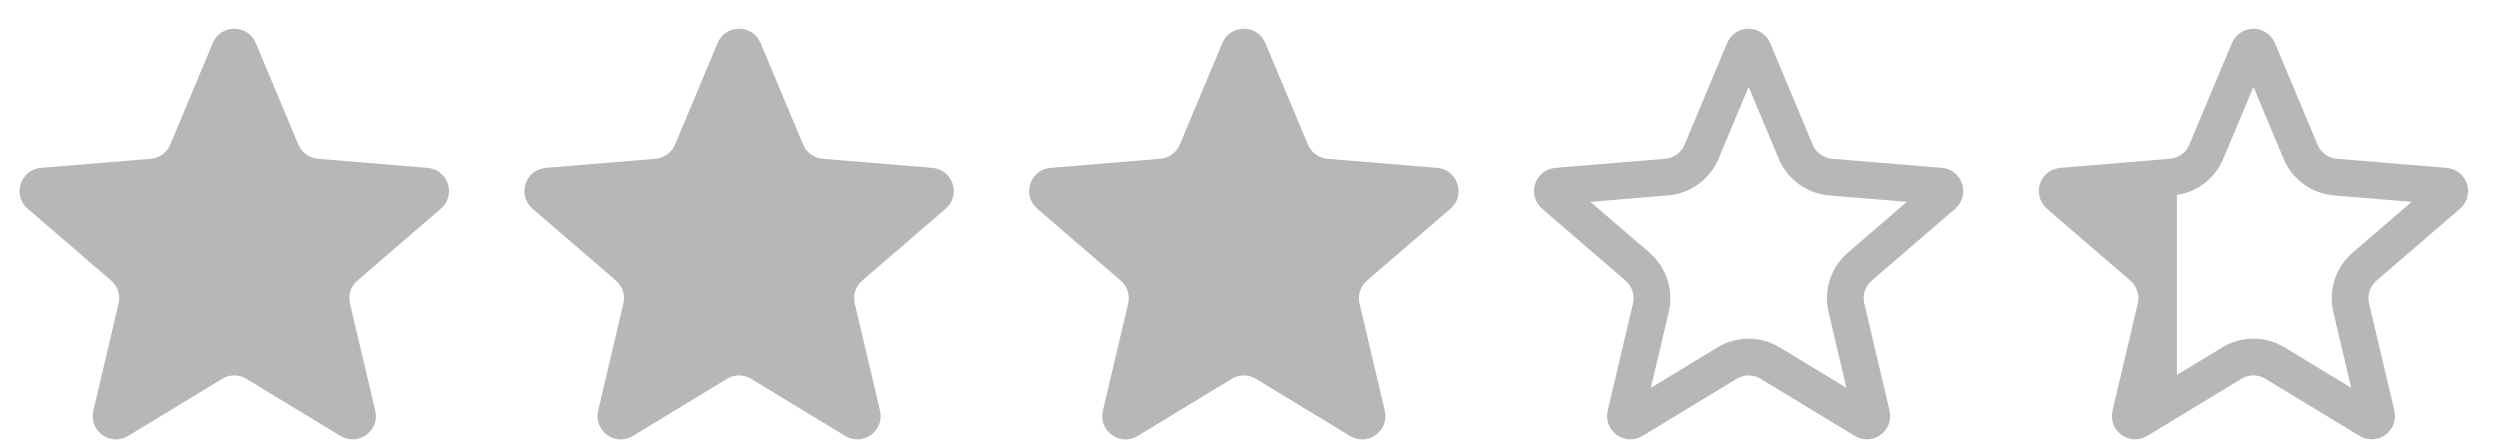 <?xml version="1.0" encoding="UTF-8"?> <svg xmlns="http://www.w3.org/2000/svg" width="68" height="12" viewBox="0 0 68 12" fill="none"> <path d="M5.788 1.17C6.005 0.652 6.74 0.652 6.957 1.17L8.114 3.932C8.205 4.15 8.41 4.299 8.646 4.319L11.631 4.566C12.191 4.612 12.418 5.311 11.992 5.677L9.722 7.631C9.543 7.785 9.465 8.027 9.519 8.257L10.207 11.171C10.336 11.719 9.741 12.15 9.261 11.858L6.702 10.304C6.499 10.181 6.246 10.181 6.044 10.304L3.484 11.858C3.004 12.15 2.409 11.719 2.538 11.171L3.226 8.257C3.28 8.027 3.202 7.785 3.023 7.631L0.753 5.677C0.327 5.311 0.554 4.612 1.115 4.566L4.099 4.319C4.335 4.299 4.54 4.15 4.631 3.932L5.788 1.17Z" fill="#B7B7B7"></path> <path d="M19.519 1.17C19.736 0.652 20.47 0.652 20.688 1.17L21.844 3.932C21.936 4.15 22.141 4.299 22.377 4.319L25.361 4.566C25.921 4.612 26.148 5.311 25.722 5.677L23.453 7.631C23.274 7.785 23.195 8.027 23.25 8.257L23.937 11.171C24.066 11.719 23.472 12.15 22.991 11.858L20.432 10.304C20.23 10.181 19.976 10.181 19.774 10.304L17.215 11.858C16.734 12.15 16.14 11.719 16.269 11.171L16.956 8.257C17.011 8.027 16.933 7.785 16.753 7.631L14.484 5.677C14.058 5.311 14.285 4.612 14.845 4.566L17.829 4.319C18.065 4.299 18.27 4.15 18.362 3.932L19.519 1.17Z" fill="#B7B7B7"></path> <path d="M33.248 1.17C33.465 0.652 34.2 0.652 34.417 1.17L35.574 3.932C35.665 4.15 35.87 4.299 36.106 4.319L39.09 4.566C39.651 4.612 39.878 5.311 39.452 5.677L37.182 7.631C37.003 7.785 36.925 8.027 36.979 8.257L37.667 11.171C37.796 11.719 37.201 12.15 36.721 11.858L34.161 10.304C33.959 10.181 33.706 10.181 33.504 10.304L30.944 11.858C30.464 12.15 29.869 11.719 29.998 11.171L30.686 8.257C30.74 8.027 30.662 7.785 30.483 7.631L28.213 5.677C27.787 5.311 28.014 4.612 28.575 4.566L31.559 4.319C31.795 4.299 32 4.15 32.091 3.932L33.248 1.17Z" fill="#B7B7B7"></path> <path d="M47.44 1.363C47.486 1.254 47.641 1.254 47.686 1.363L48.843 4.125C49.007 4.516 49.374 4.782 49.795 4.817L52.78 5.064C52.898 5.074 52.946 5.221 52.856 5.298L50.587 7.252C50.266 7.528 50.126 7.96 50.223 8.372L50.91 11.286C50.938 11.402 50.812 11.493 50.711 11.431L48.151 9.877C47.79 9.657 47.336 9.657 46.974 9.877L44.415 11.431C44.314 11.493 44.188 11.402 44.216 11.286L44.903 8.372C45 7.96 44.86 7.528 44.539 7.252L42.27 5.298C42.18 5.221 42.228 5.074 42.346 5.064L45.331 4.817C45.752 4.782 46.119 4.516 46.283 4.125L47.44 1.363Z" stroke="#B7B7B7"></path> <path d="M61.17 1.363C61.216 1.254 61.371 1.254 61.417 1.363L62.574 4.125C62.737 4.516 63.104 4.782 63.526 4.817L66.51 5.064C66.628 5.074 66.676 5.221 66.587 5.298L64.317 7.252C63.996 7.528 63.856 7.96 63.953 8.372L64.641 11.286C64.668 11.402 64.543 11.493 64.441 11.431L61.882 9.877C61.52 9.657 61.066 9.657 60.705 9.877L58.145 11.431C58.044 11.493 57.919 11.402 57.946 11.286L58.634 8.372C58.731 7.96 58.59 7.528 58.27 7.252L56.001 5.298C55.911 5.221 55.959 5.074 56.077 5.064L59.061 4.817C59.483 4.782 59.85 4.516 60.013 4.125L61.17 1.363Z" stroke="#B7B7B7"></path> <path d="M59.212 10.256V4.71L55.871 5.115L58.612 7.465V8.182L58.221 11.38L59.212 10.256Z" fill="#B7B7B7"></path> </svg> 